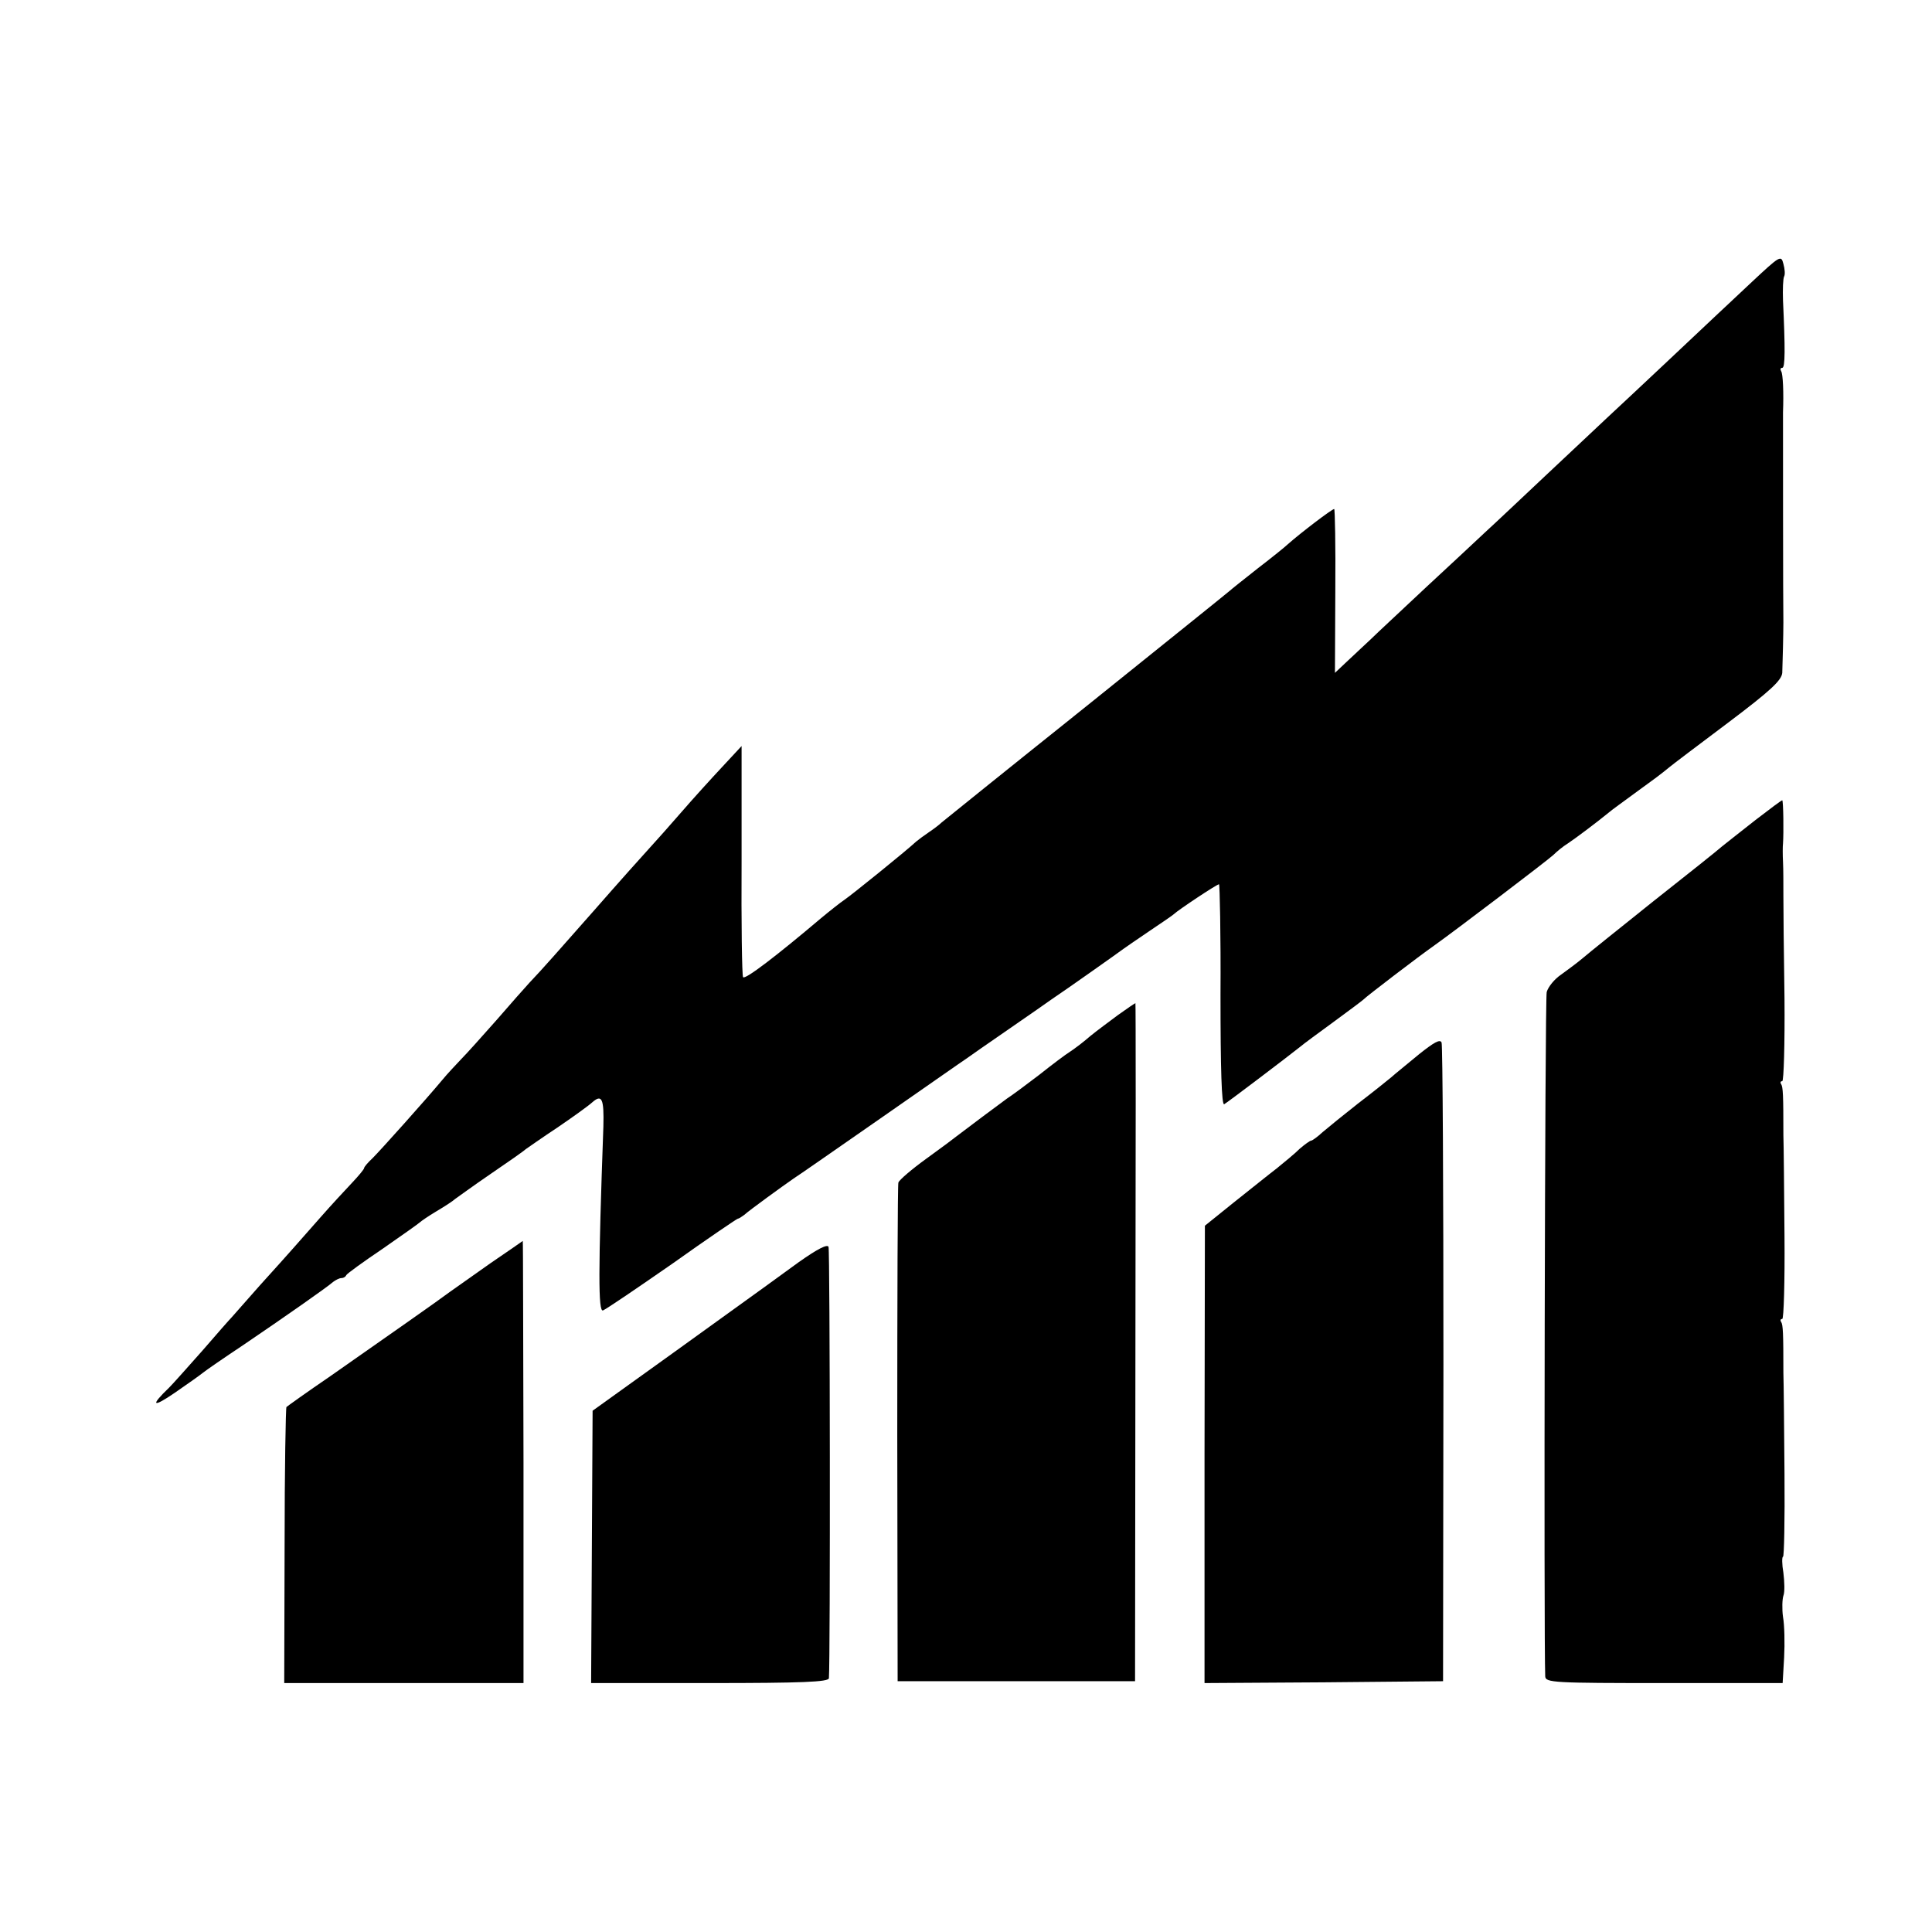 <?xml version="1.0" standalone="no"?>
<!DOCTYPE svg PUBLIC "-//W3C//DTD SVG 20010904//EN"
 "http://www.w3.org/TR/2001/REC-SVG-20010904/DTD/svg10.dtd">
<svg version="1.0" xmlns="http://www.w3.org/2000/svg"
 width="520pt" height="520pt" viewBox="0 0 520 520"
 preserveAspectRatio="xMidYMid meet">
<g transform="translate(0,520) scale(0.1,-0.1)"
fill="#000000" stroke="none">
<path d="M4715 4441 c-44 -41 -87 -82 -96 -90 -21 -20 -242 -228 -294 -276
-22 -21 -96 -90 -165 -155 -69 -65 -141 -133 -161 -151 -20 -19 -92 -86 -160
-149 -67 -63 -135 -126 -149 -140 -15 -14 -43 -40 -62 -58 l-35 -33 1 221 c1
121 -1 220 -3 220 -6 0 -90 -64 -125 -95 -6 -6 -42 -35 -81 -65 -38 -30 -72
-57 -75 -60 -3 -3 -176 -142 -385 -310 -209 -167 -385 -309 -391 -314 -6 -6
-22 -18 -34 -26 -12 -8 -28 -20 -34 -25 -28 -26 -173 -143 -192 -156 -12 -8
-41 -31 -65 -51 -117 -99 -204 -166 -209 -158 -3 4 -5 146 -4 315 l0 307 -52
-56 c-29 -31 -79 -86 -111 -123 -32 -37 -67 -76 -78 -88 -30 -33 -82 -91 -160
-180 -81 -92 -141 -160 -170 -190 -11 -12 -51 -57 -89 -101 -38 -43 -81 -91
-95 -105 -14 -15 -37 -39 -50 -55 -45 -54 -166 -189 -188 -211 -13 -12 -23
-24 -23 -27 0 -3 -15 -21 -32 -39 -18 -19 -56 -60 -85 -93 -28 -32 -62 -70
-75 -85 -12 -14 -52 -58 -88 -98 -36 -41 -70 -79 -75 -85 -6 -6 -42 -47 -80
-91 -39 -44 -79 -89 -90 -100 -51 -49 -45 -55 15 -14 35 24 70 49 76 54 7 6
55 39 109 75 112 76 225 155 242 170 7 5 16 10 22 10 5 0 11 3 13 8 2 4 46 36
98 71 52 36 97 68 100 71 3 3 23 17 45 30 22 13 45 28 50 33 6 4 48 35 95 67
47 32 90 62 95 67 6 4 44 31 85 58 41 28 83 58 94 68 26 23 32 10 30 -65 -14
-392 -14 -500 -1 -495 8 3 92 60 187 126 94 67 174 121 176 121 3 0 10 5 17
10 13 12 104 78 133 98 10 6 116 80 234 162 118 82 222 155 230 160 8 6 60 42
115 80 55 38 107 74 115 80 39 26 186 130 195 137 6 4 37 26 70 48 33 22 62
42 65 45 10 10 115 80 121 80 2 0 5 -135 4 -299 0 -197 3 -297 10 -293 9 5
166 124 205 155 8 7 49 37 90 67 41 30 77 57 80 60 6 7 150 117 190 145 55 39
305 229 321 244 9 9 26 23 39 31 21 14 77 56 110 83 8 7 40 30 70 52 55 40 70
51 93 70 7 6 77 59 157 119 117 88 145 115 147 135 1 28 3 104 3 136 -1 36 -1
550 -1 565 2 53 0 104 -5 111 -3 5 -2 9 3 9 8 0 8 52 2 181 -1 30 0 59 3 65 3
5 2 20 -2 34 -6 24 -9 22 -85 -49z"/>
<path d="M4725 2993 c-38 -30 -79 -62 -90 -71 -11 -10 -94 -76 -184 -147 -90
-72 -175 -140 -190 -153 -14 -12 -41 -32 -59 -45 -18 -12 -35 -33 -39 -47 -5
-18 -8 -1748 -4 -1842 1 -17 23 -18 320 -18 l319 0 4 69 c2 38 1 87 -3 109 -3
22 -2 48 1 57 4 10 3 38 0 62 -4 23 -4 43 -1 43 3 0 5 100 4 222 -1 123 -2
246 -3 273 0 109 -1 129 -6 137 -3 4 -2 8 3 8 4 0 7 100 6 222 -1 123 -2 246
-3 273 0 109 -1 129 -6 137 -3 4 -2 8 3 8 4 0 7 100 6 222 -2 123 -3 248 -3
278 0 30 0 71 -1 90 -1 19 -1 42 0 50 2 28 1 114 -2 116 -1 1 -33 -23 -72 -53z"/>
<path d="M3009 2468 c-24 -18 -58 -43 -75 -57 -17 -15 -41 -33 -53 -41 -13 -8
-50 -36 -84 -63 -34 -26 -73 -55 -87 -64 -22 -16 -109 -81 -135 -101 -6 -5
-42 -32 -81 -60 -40 -29 -74 -58 -76 -65 -2 -6 -3 -311 -3 -677 l1 -665 319 0
320 0 1 913 c1 501 1 912 0 912 -1 0 -22 -14 -47 -32z"/>
<path d="M3820 2363 c-30 -25 -65 -53 -76 -63 -12 -10 -52 -42 -90 -71 -38
-30 -80 -64 -94 -76 -14 -13 -28 -23 -31 -23 -3 0 -17 -10 -31 -22 -13 -13
-41 -36 -62 -53 -21 -16 -73 -58 -116 -92 l-77 -62 -1 -616 0 -615 321 2 321
3 1 853 c0 469 -2 859 -5 866 -4 10 -21 0 -60 -31z"/>
<path d="M1320 1800 c-47 -33 -96 -68 -109 -77 -29 -22 -172 -122 -322 -227
-63 -43 -116 -81 -118 -83 -2 -1 -5 -170 -5 -373 l-1 -370 322 0 322 0 0 595
c-1 327 -1 595 -2 595 -1 -1 -40 -28 -87 -60z"/>
<path d="M2150 1803 c-41 -30 -84 -61 -95 -69 -11 -8 -119 -86 -240 -173
l-220 -158 -2 -367 -2 -366 319 0 c249 0 320 3 321 13 4 51 3 1151 -1 1161 -3
8 -29 -5 -80 -41z"/>
</g>
</svg>
